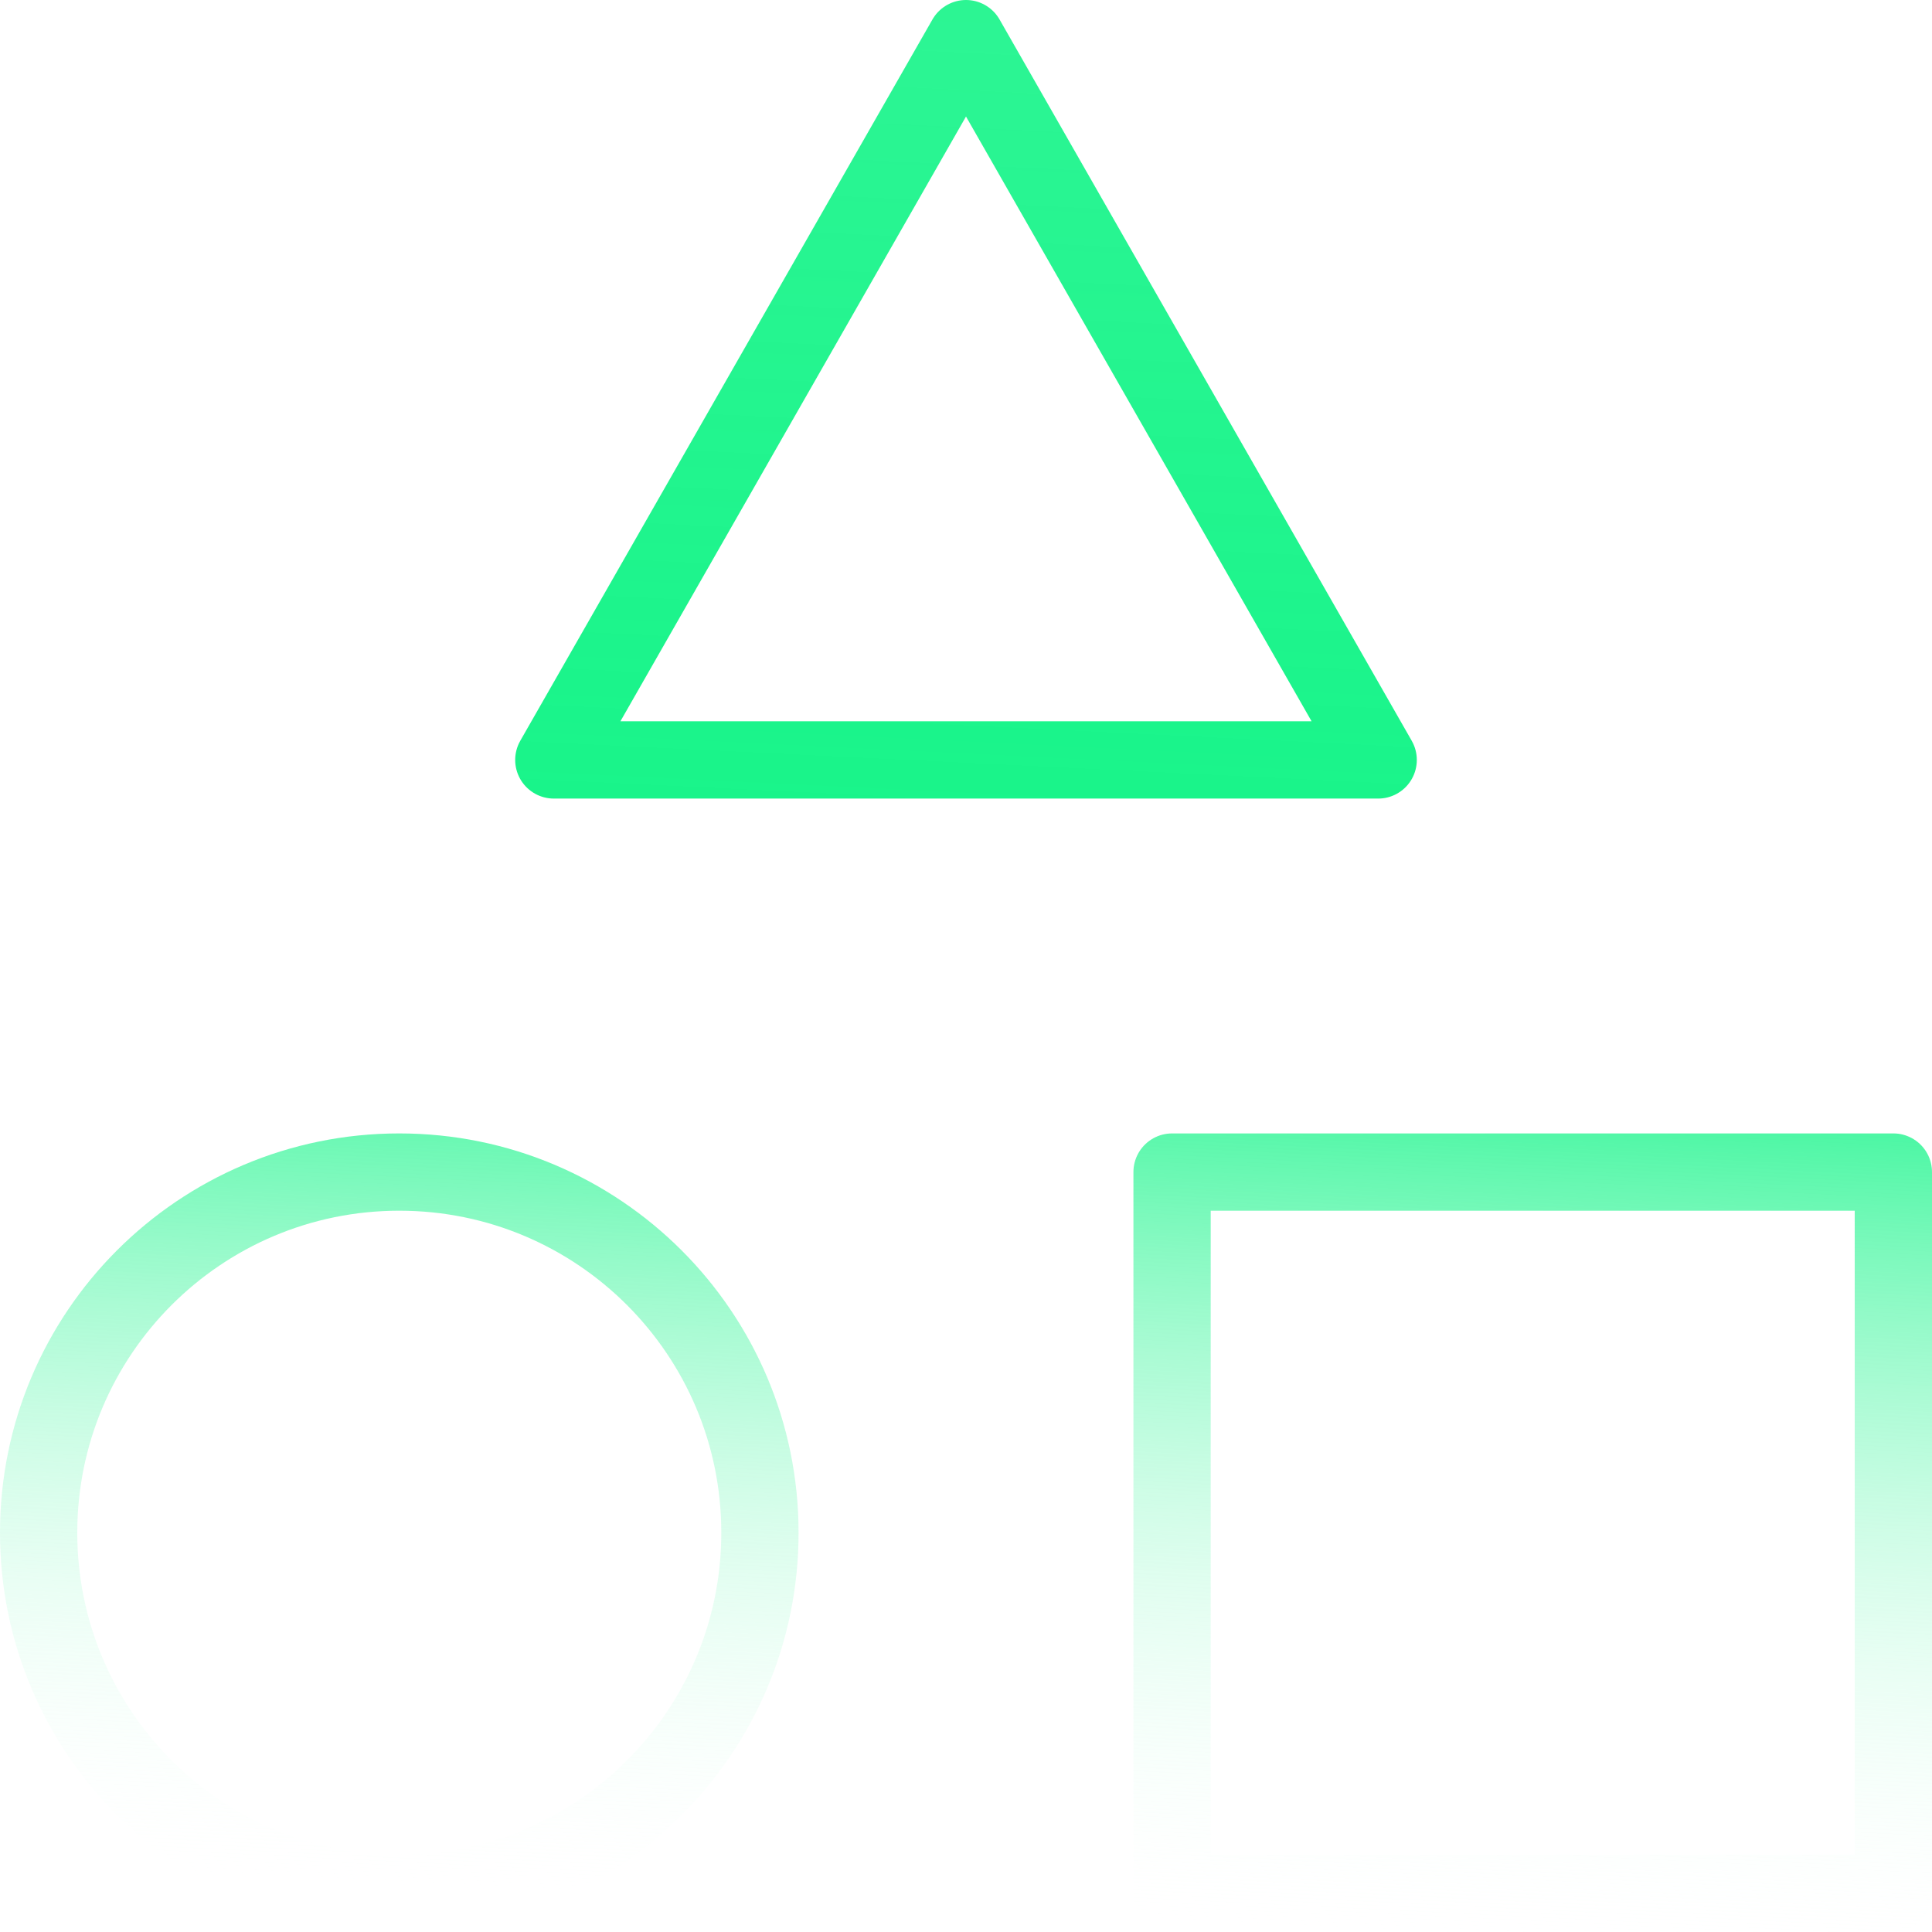 <svg xmlns="http://www.w3.org/2000/svg" fill="none" viewBox="0 0 50 50" height="50" width="50">
<path stroke-linejoin="round" stroke-linecap="round" stroke-width="2" stroke="url(#paint0_linear_1741_5822)" d="M14.333 19.667L25 1L35.667 19.667H14.333Z"></path>
<path stroke-linejoin="round" stroke-linecap="round" stroke-width="2" stroke="url(#paint1_linear_1741_5822)" d="M19.667 39.667C19.667 44.821 15.488 49 10.333 49C5.179 49 1 44.821 1 39.667C1 34.512 5.179 30.333 10.333 30.333C15.488 30.333 19.667 34.512 19.667 39.667Z"></path>
<path stroke-linejoin="round" stroke-linecap="round" stroke-width="2" stroke="url(#paint2_linear_1741_5822)" d="M30.333 30.333H49V49H30.333V30.333Z"></path>
<defs>
<linearGradient gradientUnits="userSpaceOnUse" y2="50.111" x2="34.95" y1="1" x1="37.344" id="paint0_linear_1741_5822">
<stop stop-opacity="0.9" stop-color="#15F488"></stop>
<stop stop-color="#15F488" offset="0.501"></stop>
<stop stop-opacity="0" stop-color="white" offset="1"></stop>
</linearGradient>
<linearGradient gradientUnits="userSpaceOnUse" y2="50.111" x2="34.95" y1="1" x1="37.344" id="paint1_linear_1741_5822">
<stop stop-opacity="0.9" stop-color="#15F488"></stop>
<stop stop-color="#15F488" offset="0.501"></stop>
<stop stop-opacity="0" stop-color="white" offset="1"></stop>
</linearGradient>
<linearGradient gradientUnits="userSpaceOnUse" y2="50.111" x2="34.95" y1="1" x1="37.344" id="paint2_linear_1741_5822">
<stop stop-opacity="0.9" stop-color="#15F488"></stop>
<stop stop-color="#15F488" offset="0.501"></stop>
<stop stop-opacity="0" stop-color="white" offset="1"></stop>
</linearGradient>
</defs>
</svg>
